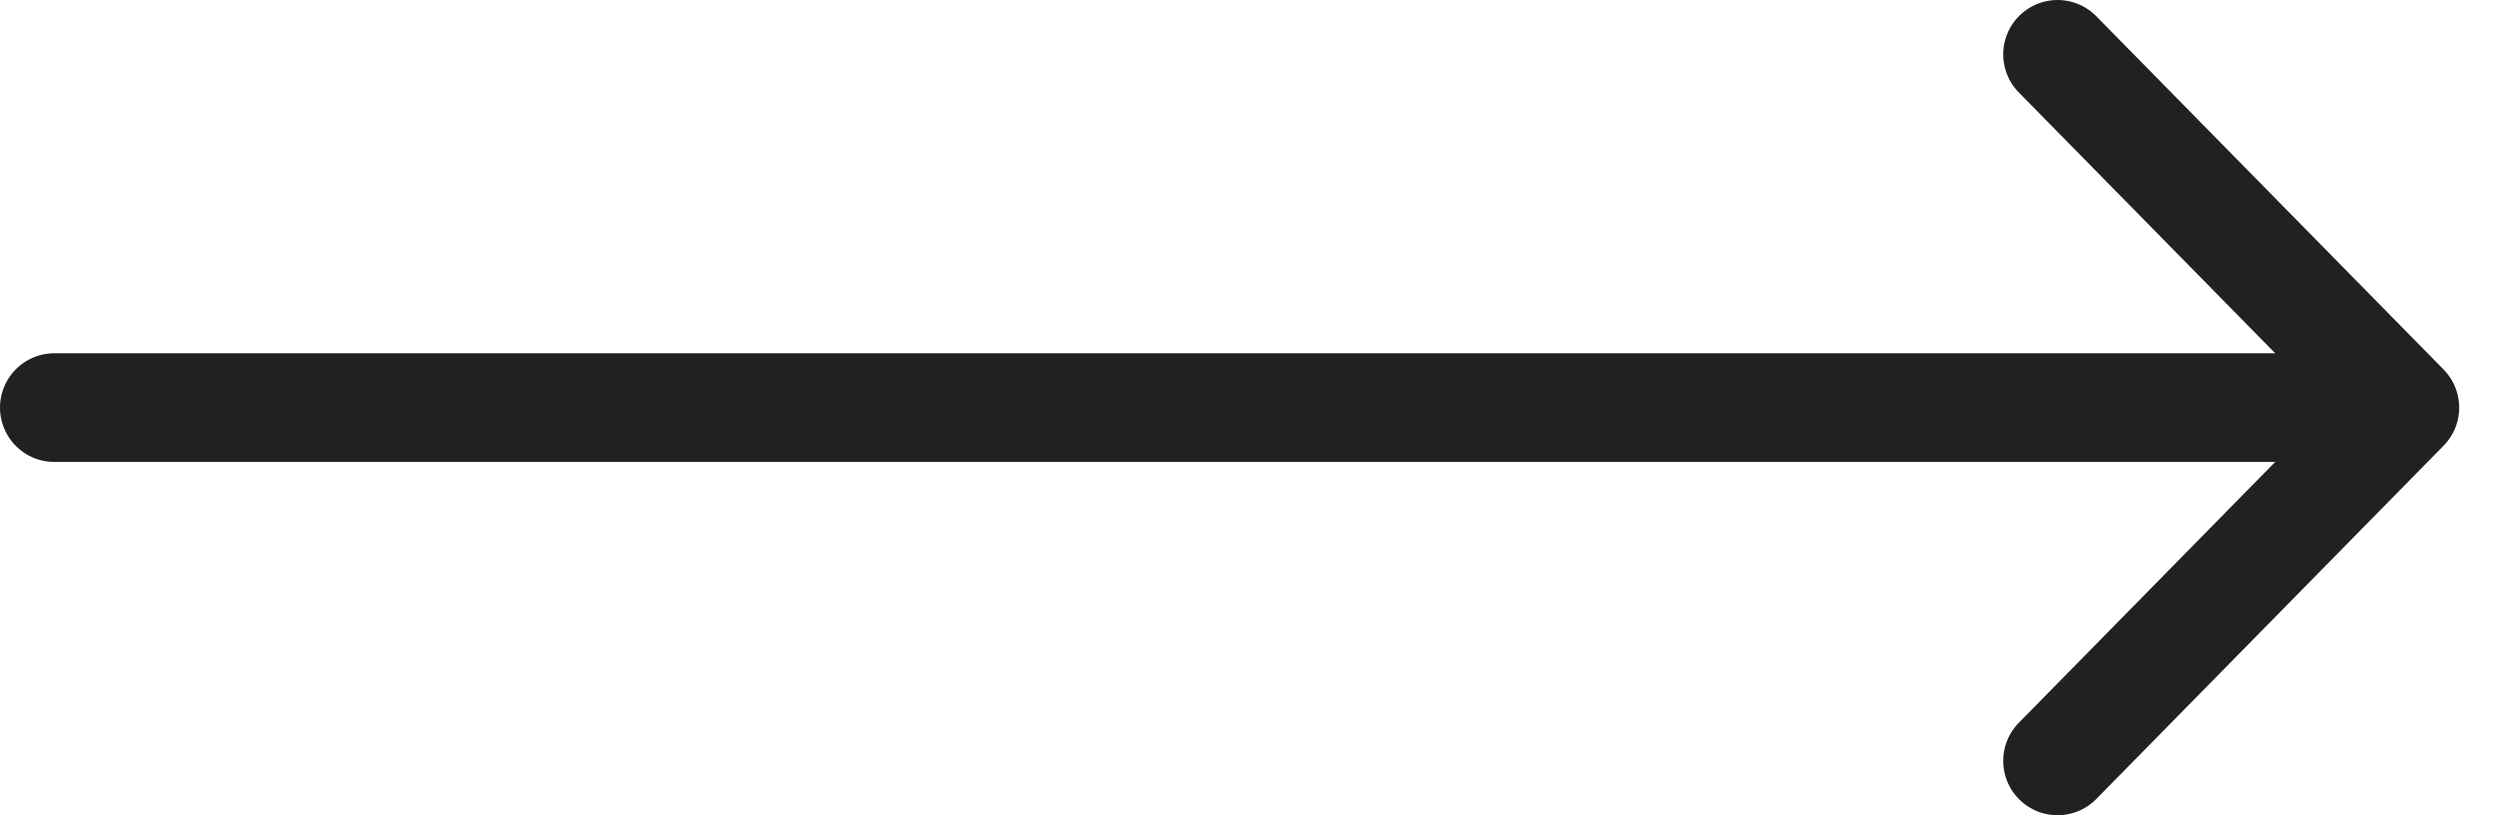 <svg width="46" height="15" viewBox="0 0 46 15" fill="none" xmlns="http://www.w3.org/2000/svg">
<path d="M1 7.5H43.25" stroke="#212121" stroke-width="2" stroke-linecap="round" stroke-linejoin="round"/>
<path d="M37.859 1L44.249 7.5L37.859 14" stroke="#212121" stroke-width="2" stroke-linecap="round" stroke-linejoin="round"/>
</svg>
